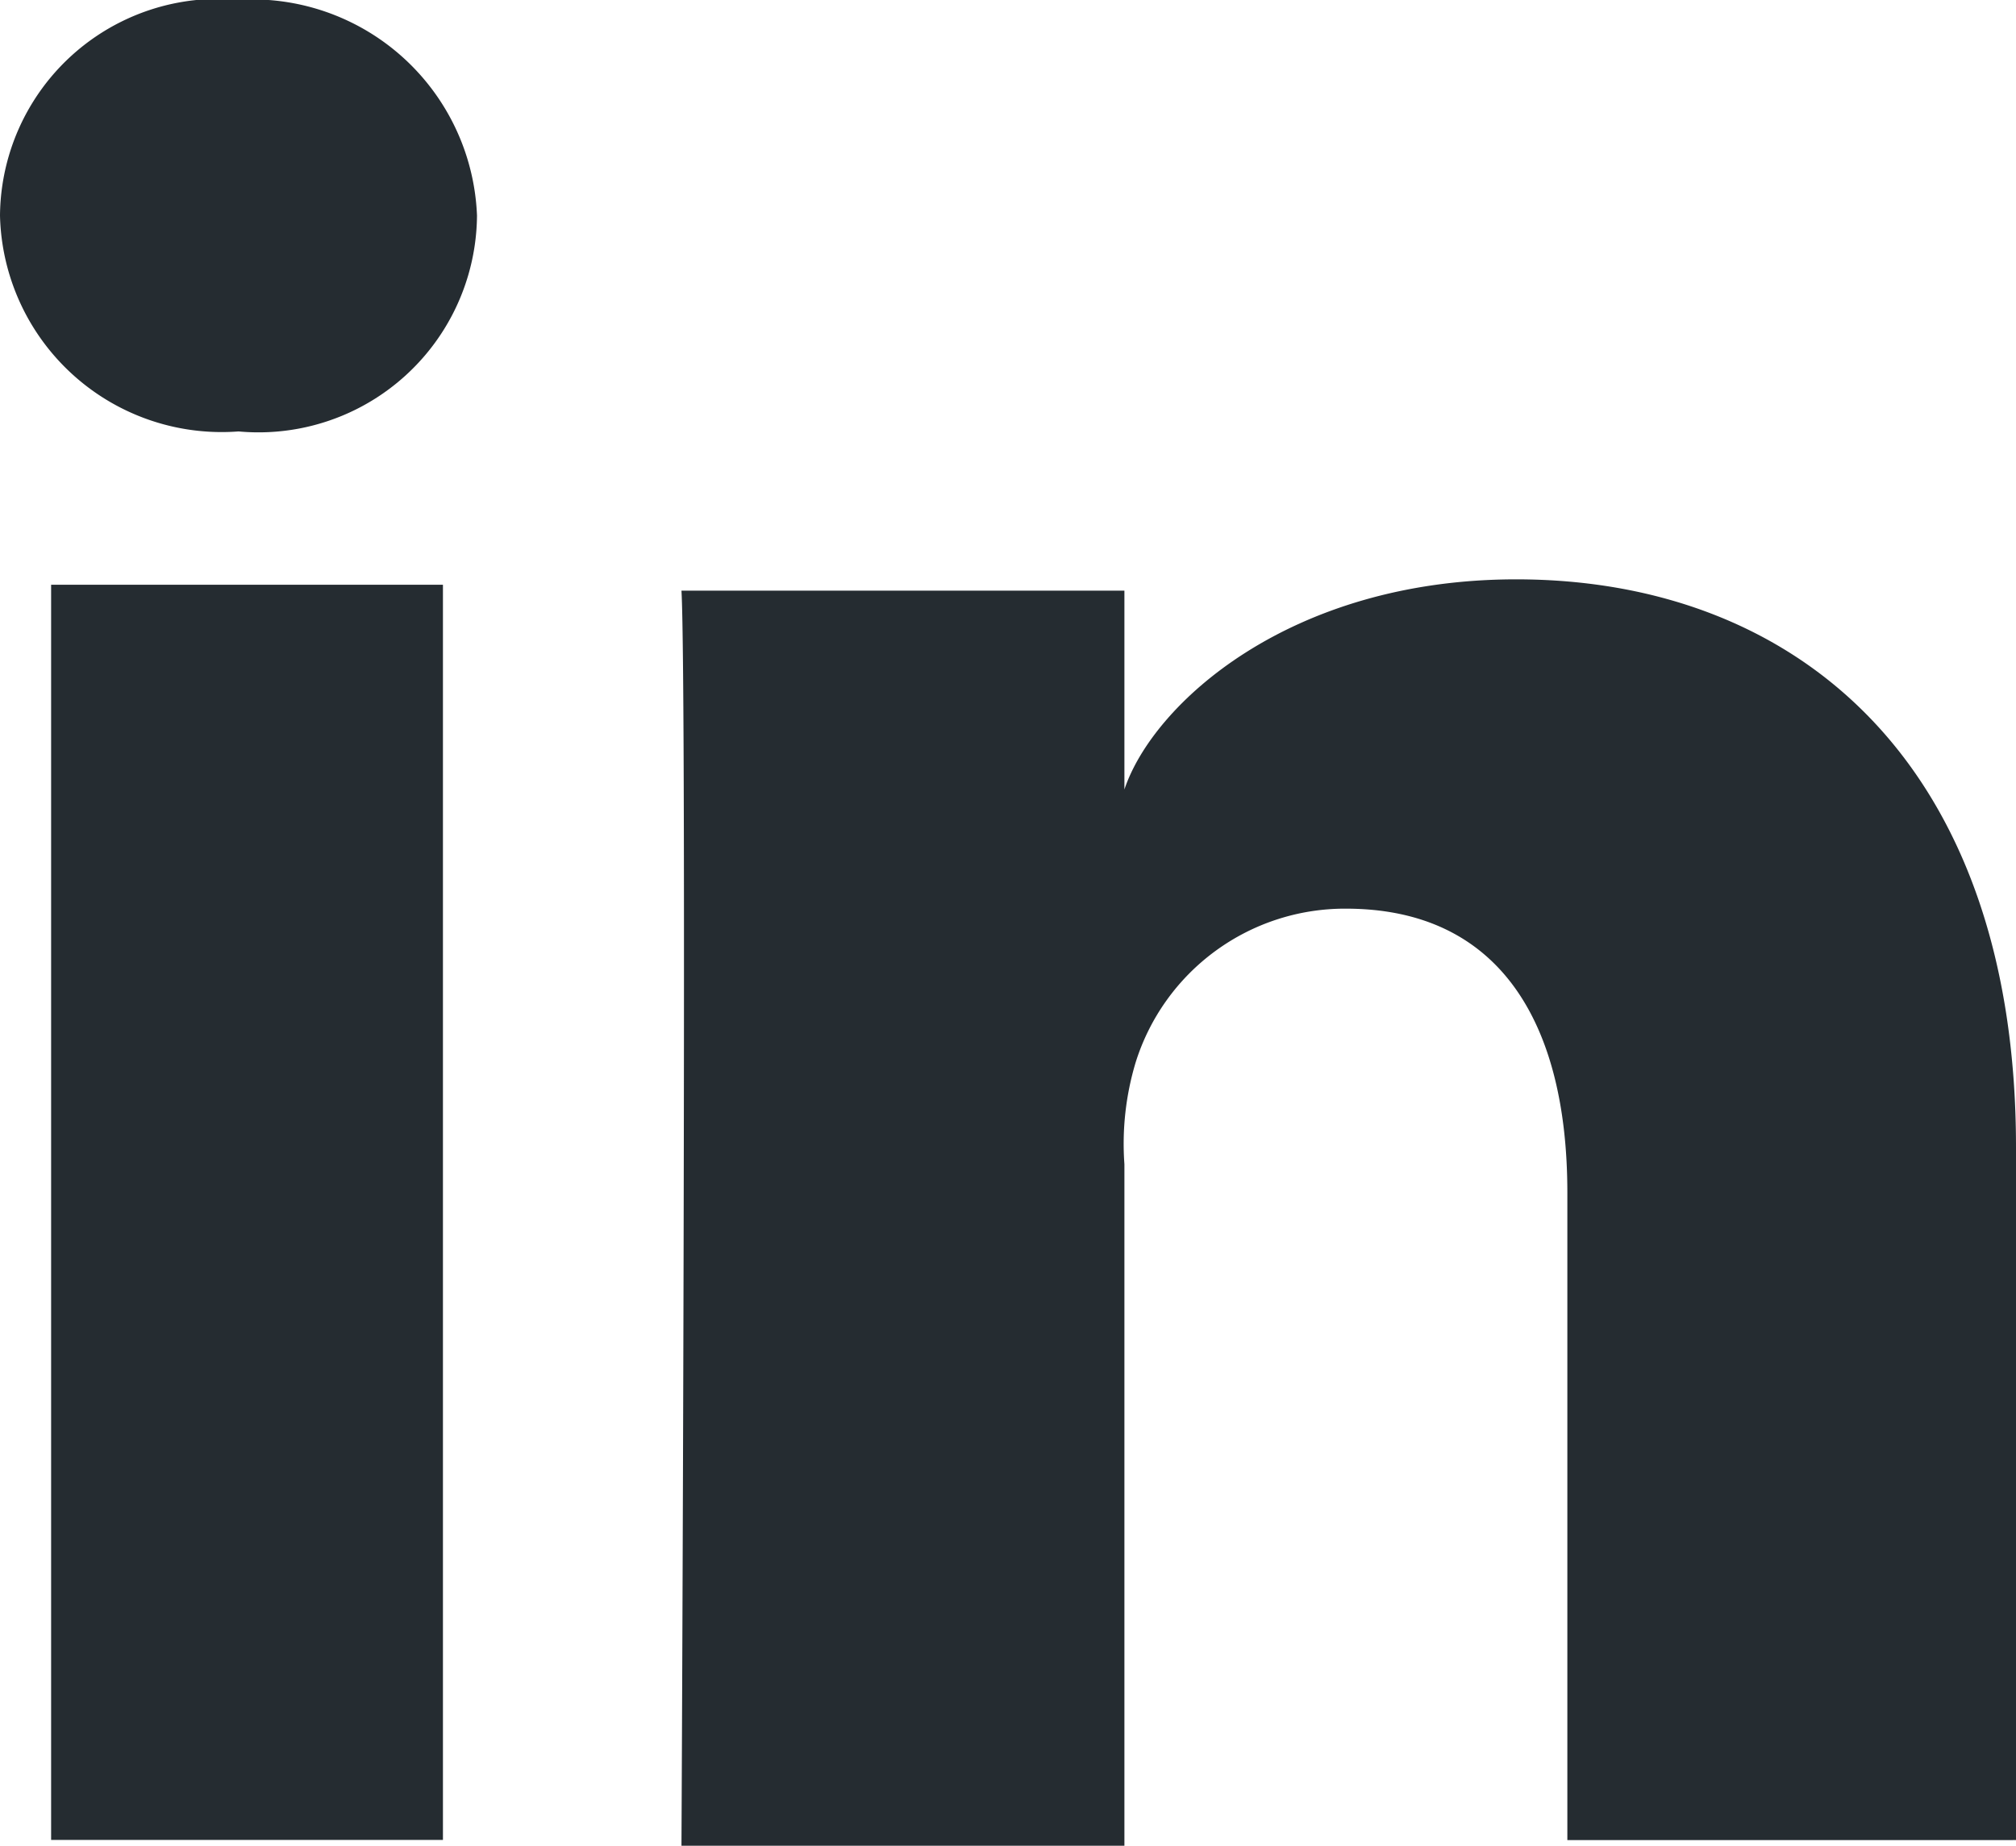 <svg xmlns="http://www.w3.org/2000/svg" width="31.432" height="28.775" viewBox="0 0 31.432 28.775">
  <path id="Path_4842" data-name="Path 4842" d="M1006.393,6160.161h-6.906v-10.094c0-2.656-1.063-4.427-3.453-4.427a3.419,3.419,0,0,0-3.276,2.391,4.4,4.4,0,0,0-.177,1.593v10.625h-6.906s.088-17.973,0-19.567h6.906v3.1c.443-1.328,2.567-3.276,6.109-3.276,4.339,0,7.792,2.833,7.792,8.854v10.8ZM978.769,6138.2a3.457,3.457,0,0,1-3.719-3.365,3.406,3.406,0,0,1,3.719-3.364,3.509,3.509,0,0,1,3.718,3.364A3.406,3.406,0,0,1,978.769,6138.2Zm3.187,21.958h-6.109v-19.568h6.109Z" transform="translate(-975.05 -6131.474)" fill="#252c31"/>
</svg>
